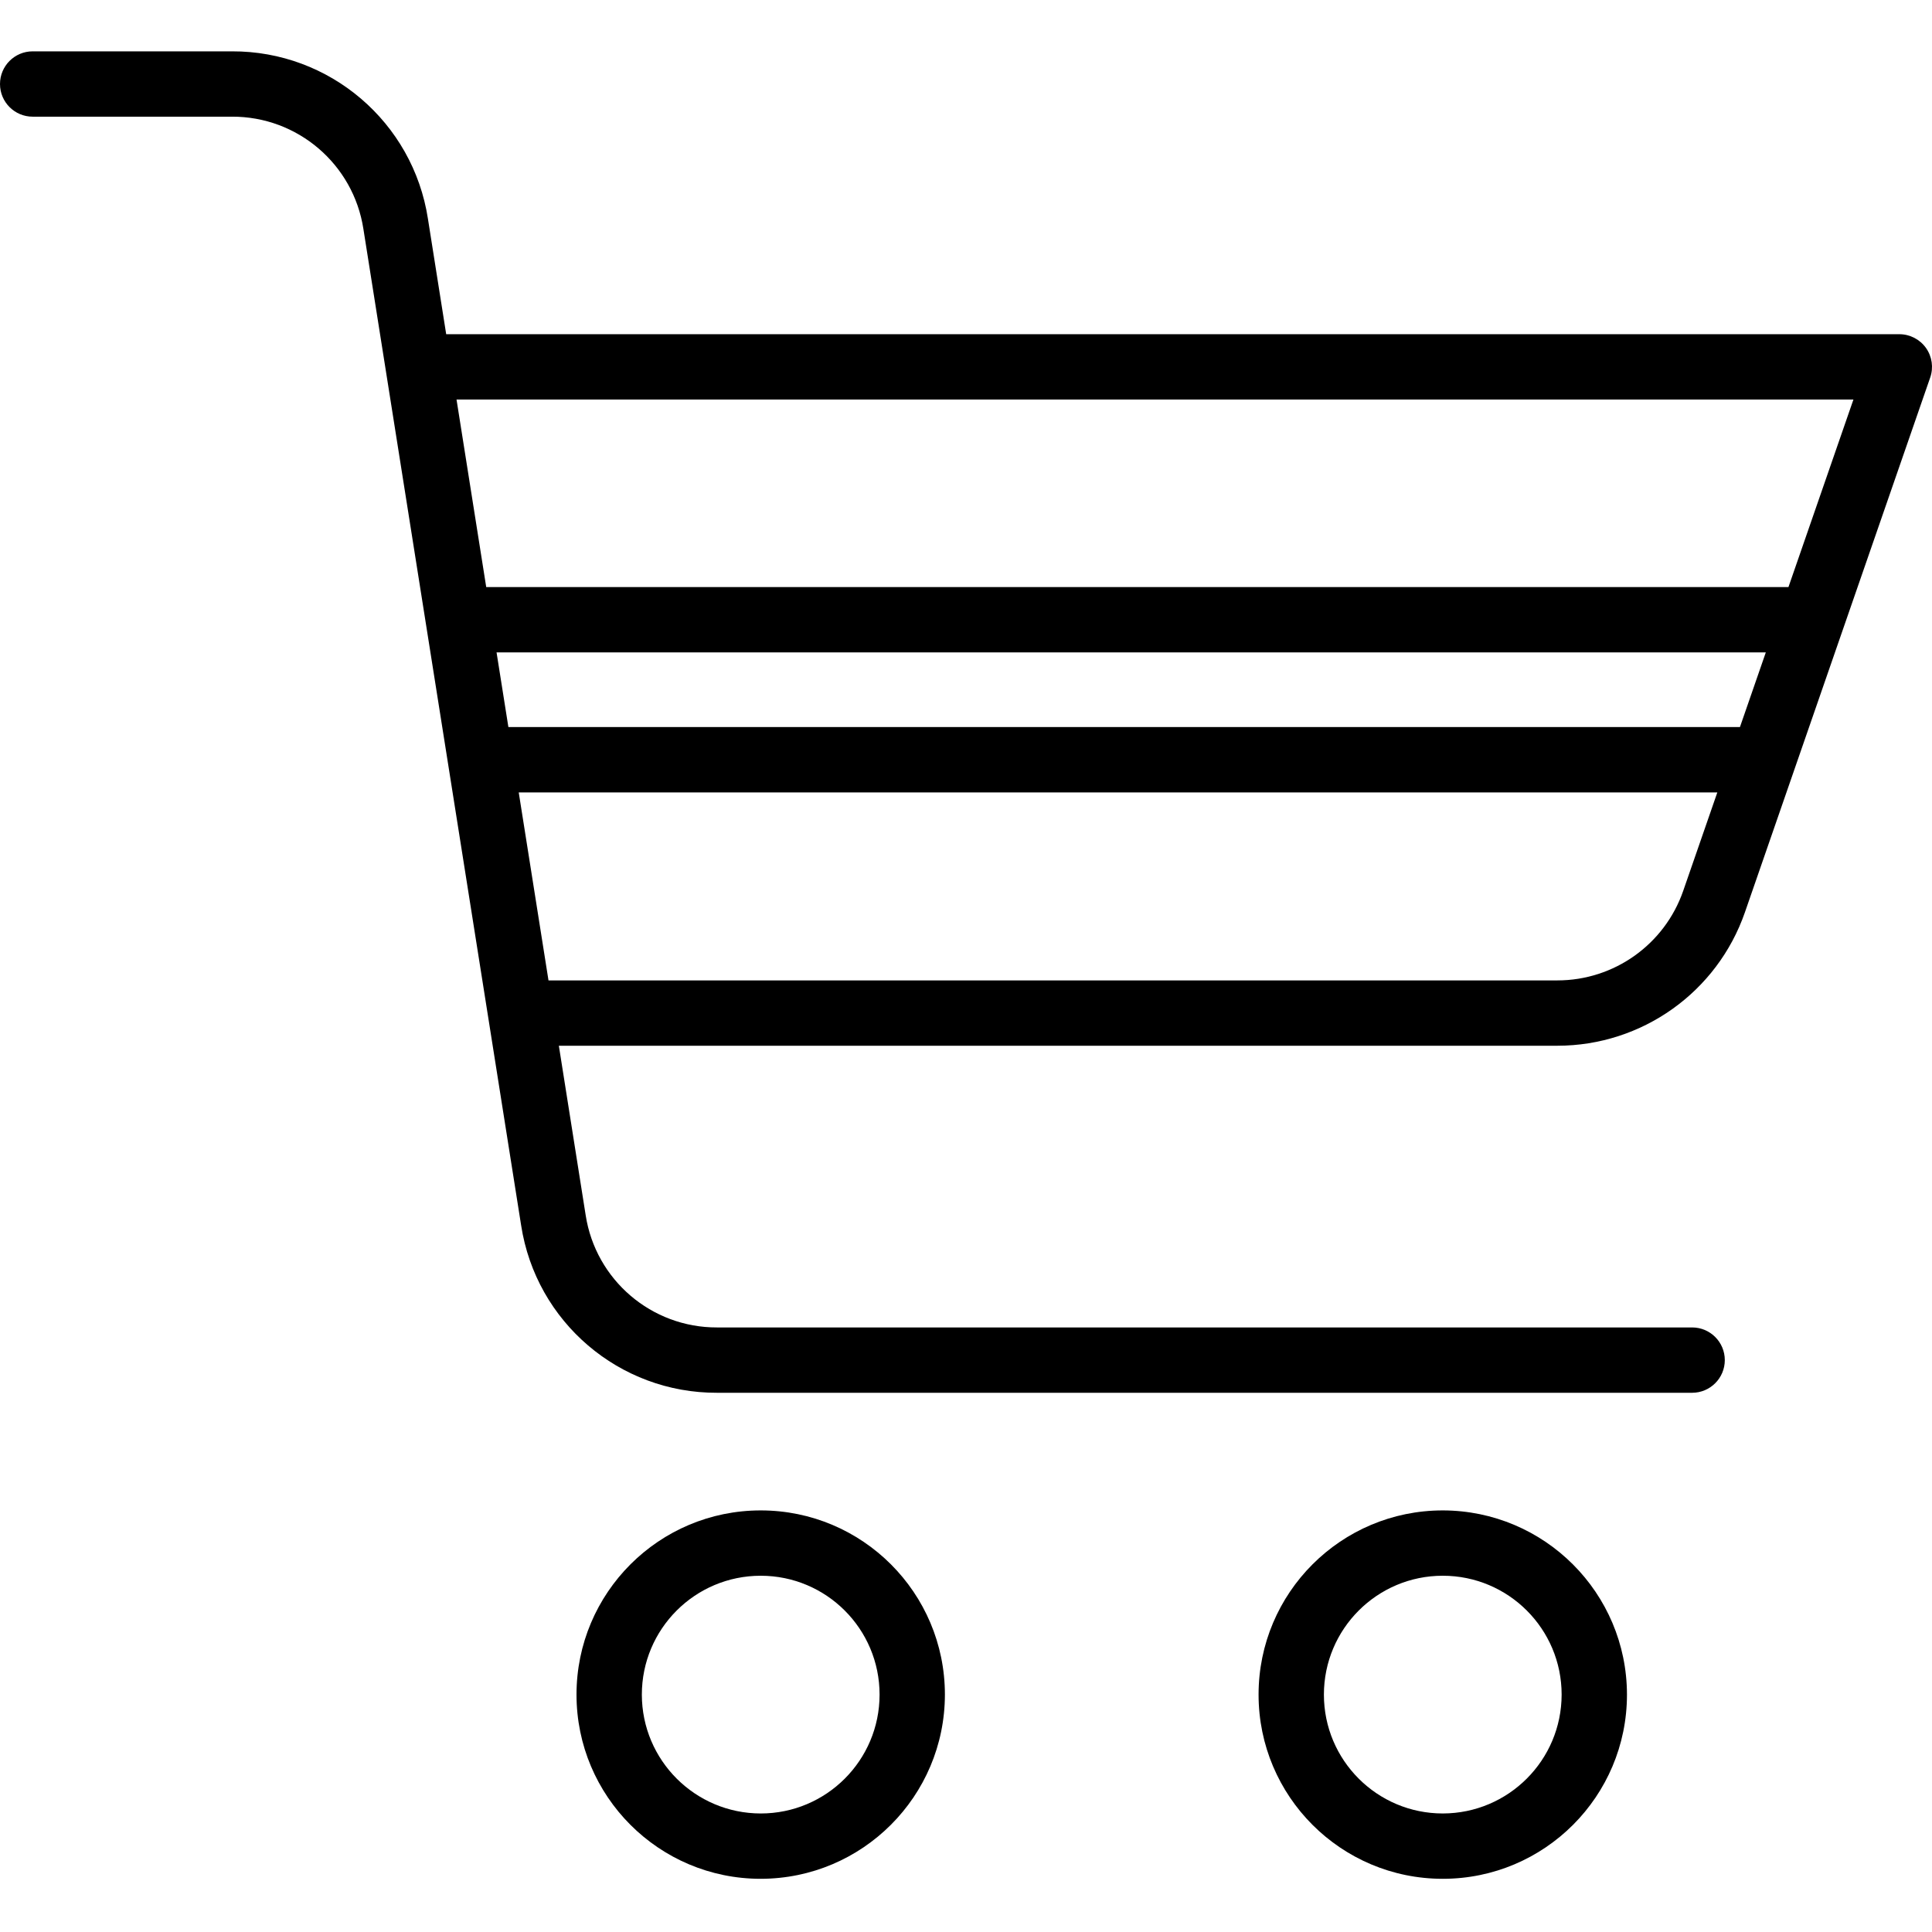 <svg height="414pt" viewBox="0 -11 414.002 414" width="414pt" xmlns="http://www.w3.org/2000/svg"><path d="m202.48 352.133c0-21.801-17.672-39.473-39.469-39.473-21.801 0-39.473 17.672-39.473 39.469 0 21.801 17.672 39.473 39.473 39.473 21.785-.023 39.445-17.68 39.469-39.469zm-64.941 0c0-14.07 11.402-25.473 25.473-25.473 14.066 0 25.469 11.402 25.469 25.469 0 14.07-11.402 25.473-25.469 25.473-14.062-.016-25.457-11.41-25.473-25.469zm0 0"/><path d="m309.168 312.66c-21.801 0-39.473 17.672-39.473 39.473 0 21.797 17.672 39.473 39.473 39.469 21.797 0 39.469-17.672 39.469-39.469-.023-21.789-17.68-39.445-39.469-39.473zm0 64.941c-14.066 0-25.473-11.402-25.473-25.469 0-14.066 11.402-25.473 25.469-25.473 14.07 0 25.473 11.402 25.473 25.473-.016 14.059-11.41 25.453-25.469 25.469zm0 0"/><path d="m7 14h42.699c14.051-.055 26.031 10.176 28.172 24.066l33.801 213.512c3.191 20.703 21.051 35.957 42 35.875h208.93c3.863 0 7-3.137 7-7 0-3.867-3.137-7-7-7h-208.93c-14.051.055-26.031-10.18-28.172-24.066l-5.746-36.301h213.98c18.117-.008 34.242-11.484 40.18-28.598l39.699-114.578c.746-2.141.406-4.508-.906-6.355-1.316-1.844-3.441-2.941-5.707-2.941h-311.387l-3.914-24.738c-3.191-20.703-21.051-35.957-42-35.875h-42.699c-3.867 0-7 3.137-7 7 0 3.867 3.133 7 7 7zm99.406 114.801h271.984l-5.543 16h-263.906zm254.281 51.102c-3.984 11.48-14.801 19.18-26.953 19.184h-216.199l-6.379-40.285h256.844zm36.477-105.285-13.922 40.184h-279.051l-6.363-40.188zm0 0"/></svg>